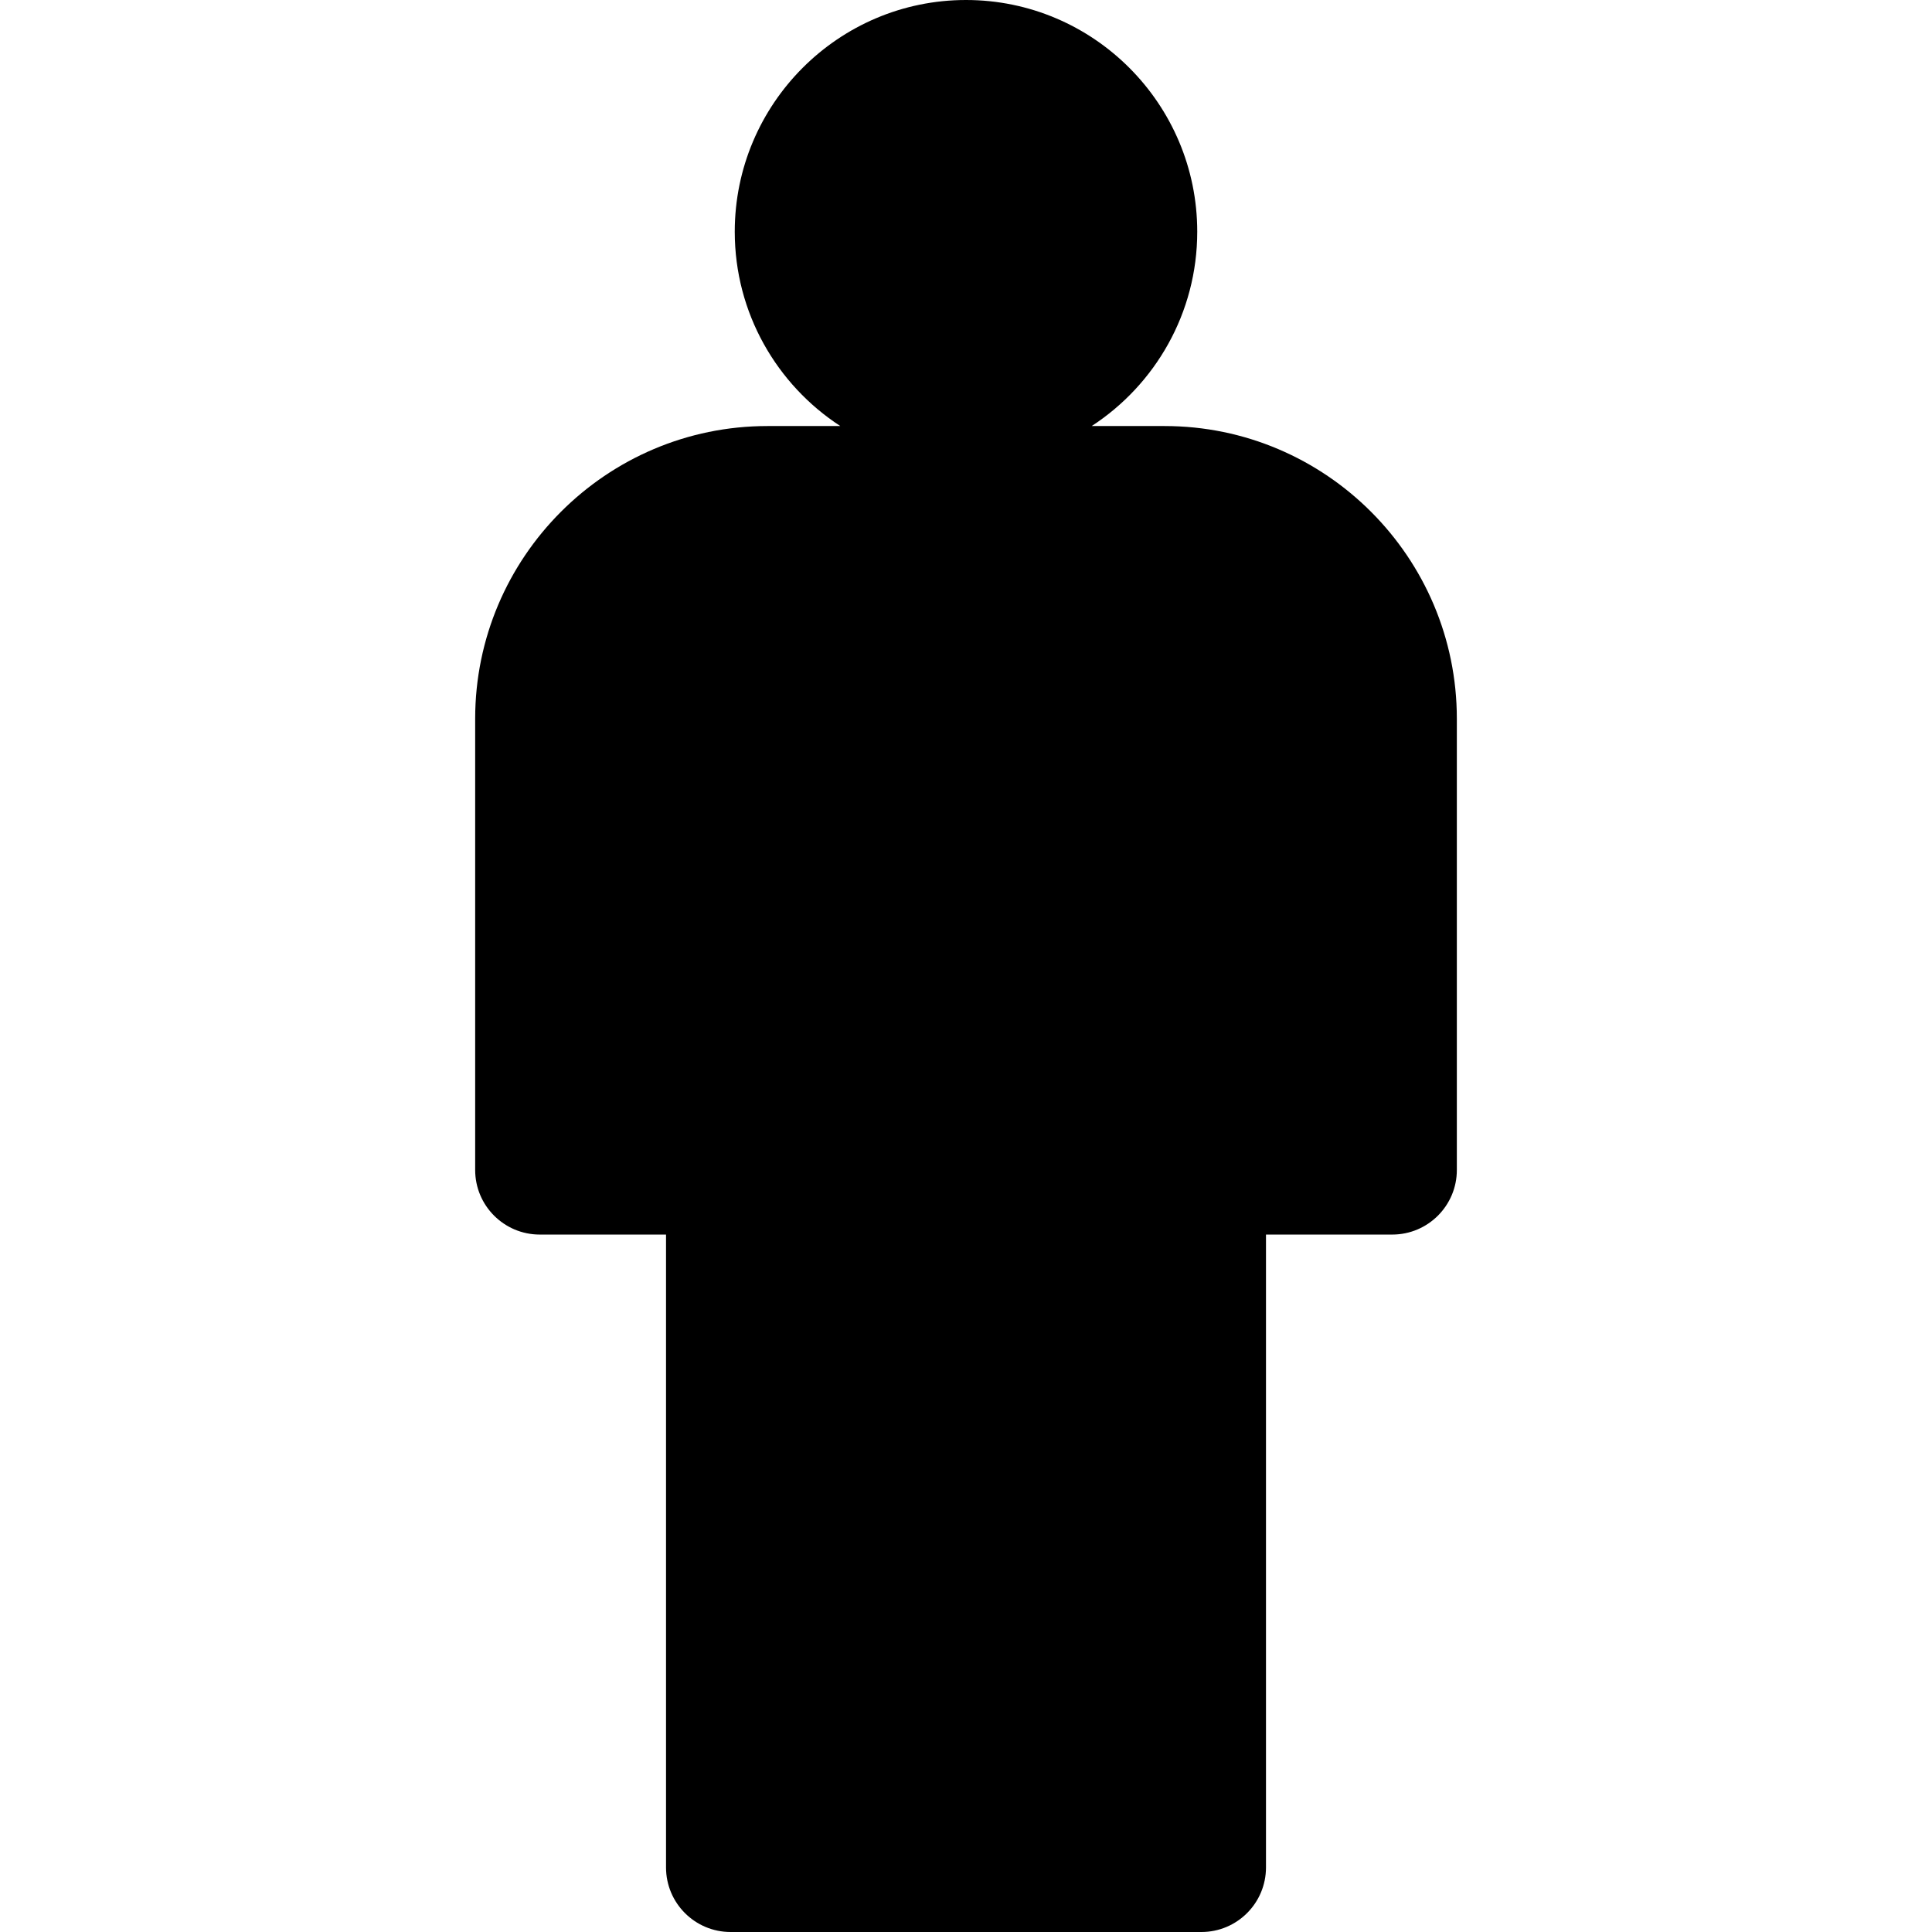 <?xml version="1.0" encoding="iso-8859-1"?>
<!-- Uploaded to: SVG Repo, www.svgrepo.com, Generator: SVG Repo Mixer Tools -->
<!DOCTYPE svg PUBLIC "-//W3C//DTD SVG 1.1//EN" "http://www.w3.org/Graphics/SVG/1.1/DTD/svg11.dtd">
<svg fill="#000000" height="800px" width="800px" version="1.1" id="Capa_1" xmlns="http://www.w3.org/2000/svg" xmlns:xlink="http://www.w3.org/1999/xlink" 
	 viewBox="0 0 297 297" xml:space="preserve">
<path d="M179.02,65.494h-11.196c9.754-6.356,16.224-17.37,16.224-29.874C184.048,15.979,168.102,0,148.5,0
	s-35.548,15.979-35.548,35.62c0,12.504,6.47,23.518,16.224,29.874h-11.196c-24.776,0-44.934,20.184-44.934,44.989v69.374
	c0,5.482,4.446,9.928,9.929,9.928h19.411v97.287c0,5.483,4.444,9.928,9.927,9.928h72.375c5.482,0,9.927-4.444,9.927-9.928v-97.287
	h19.411c5.482,0,9.929-4.445,9.929-9.928v-69.374C223.954,85.678,203.797,65.494,179.02,65.494z"/>
</svg>